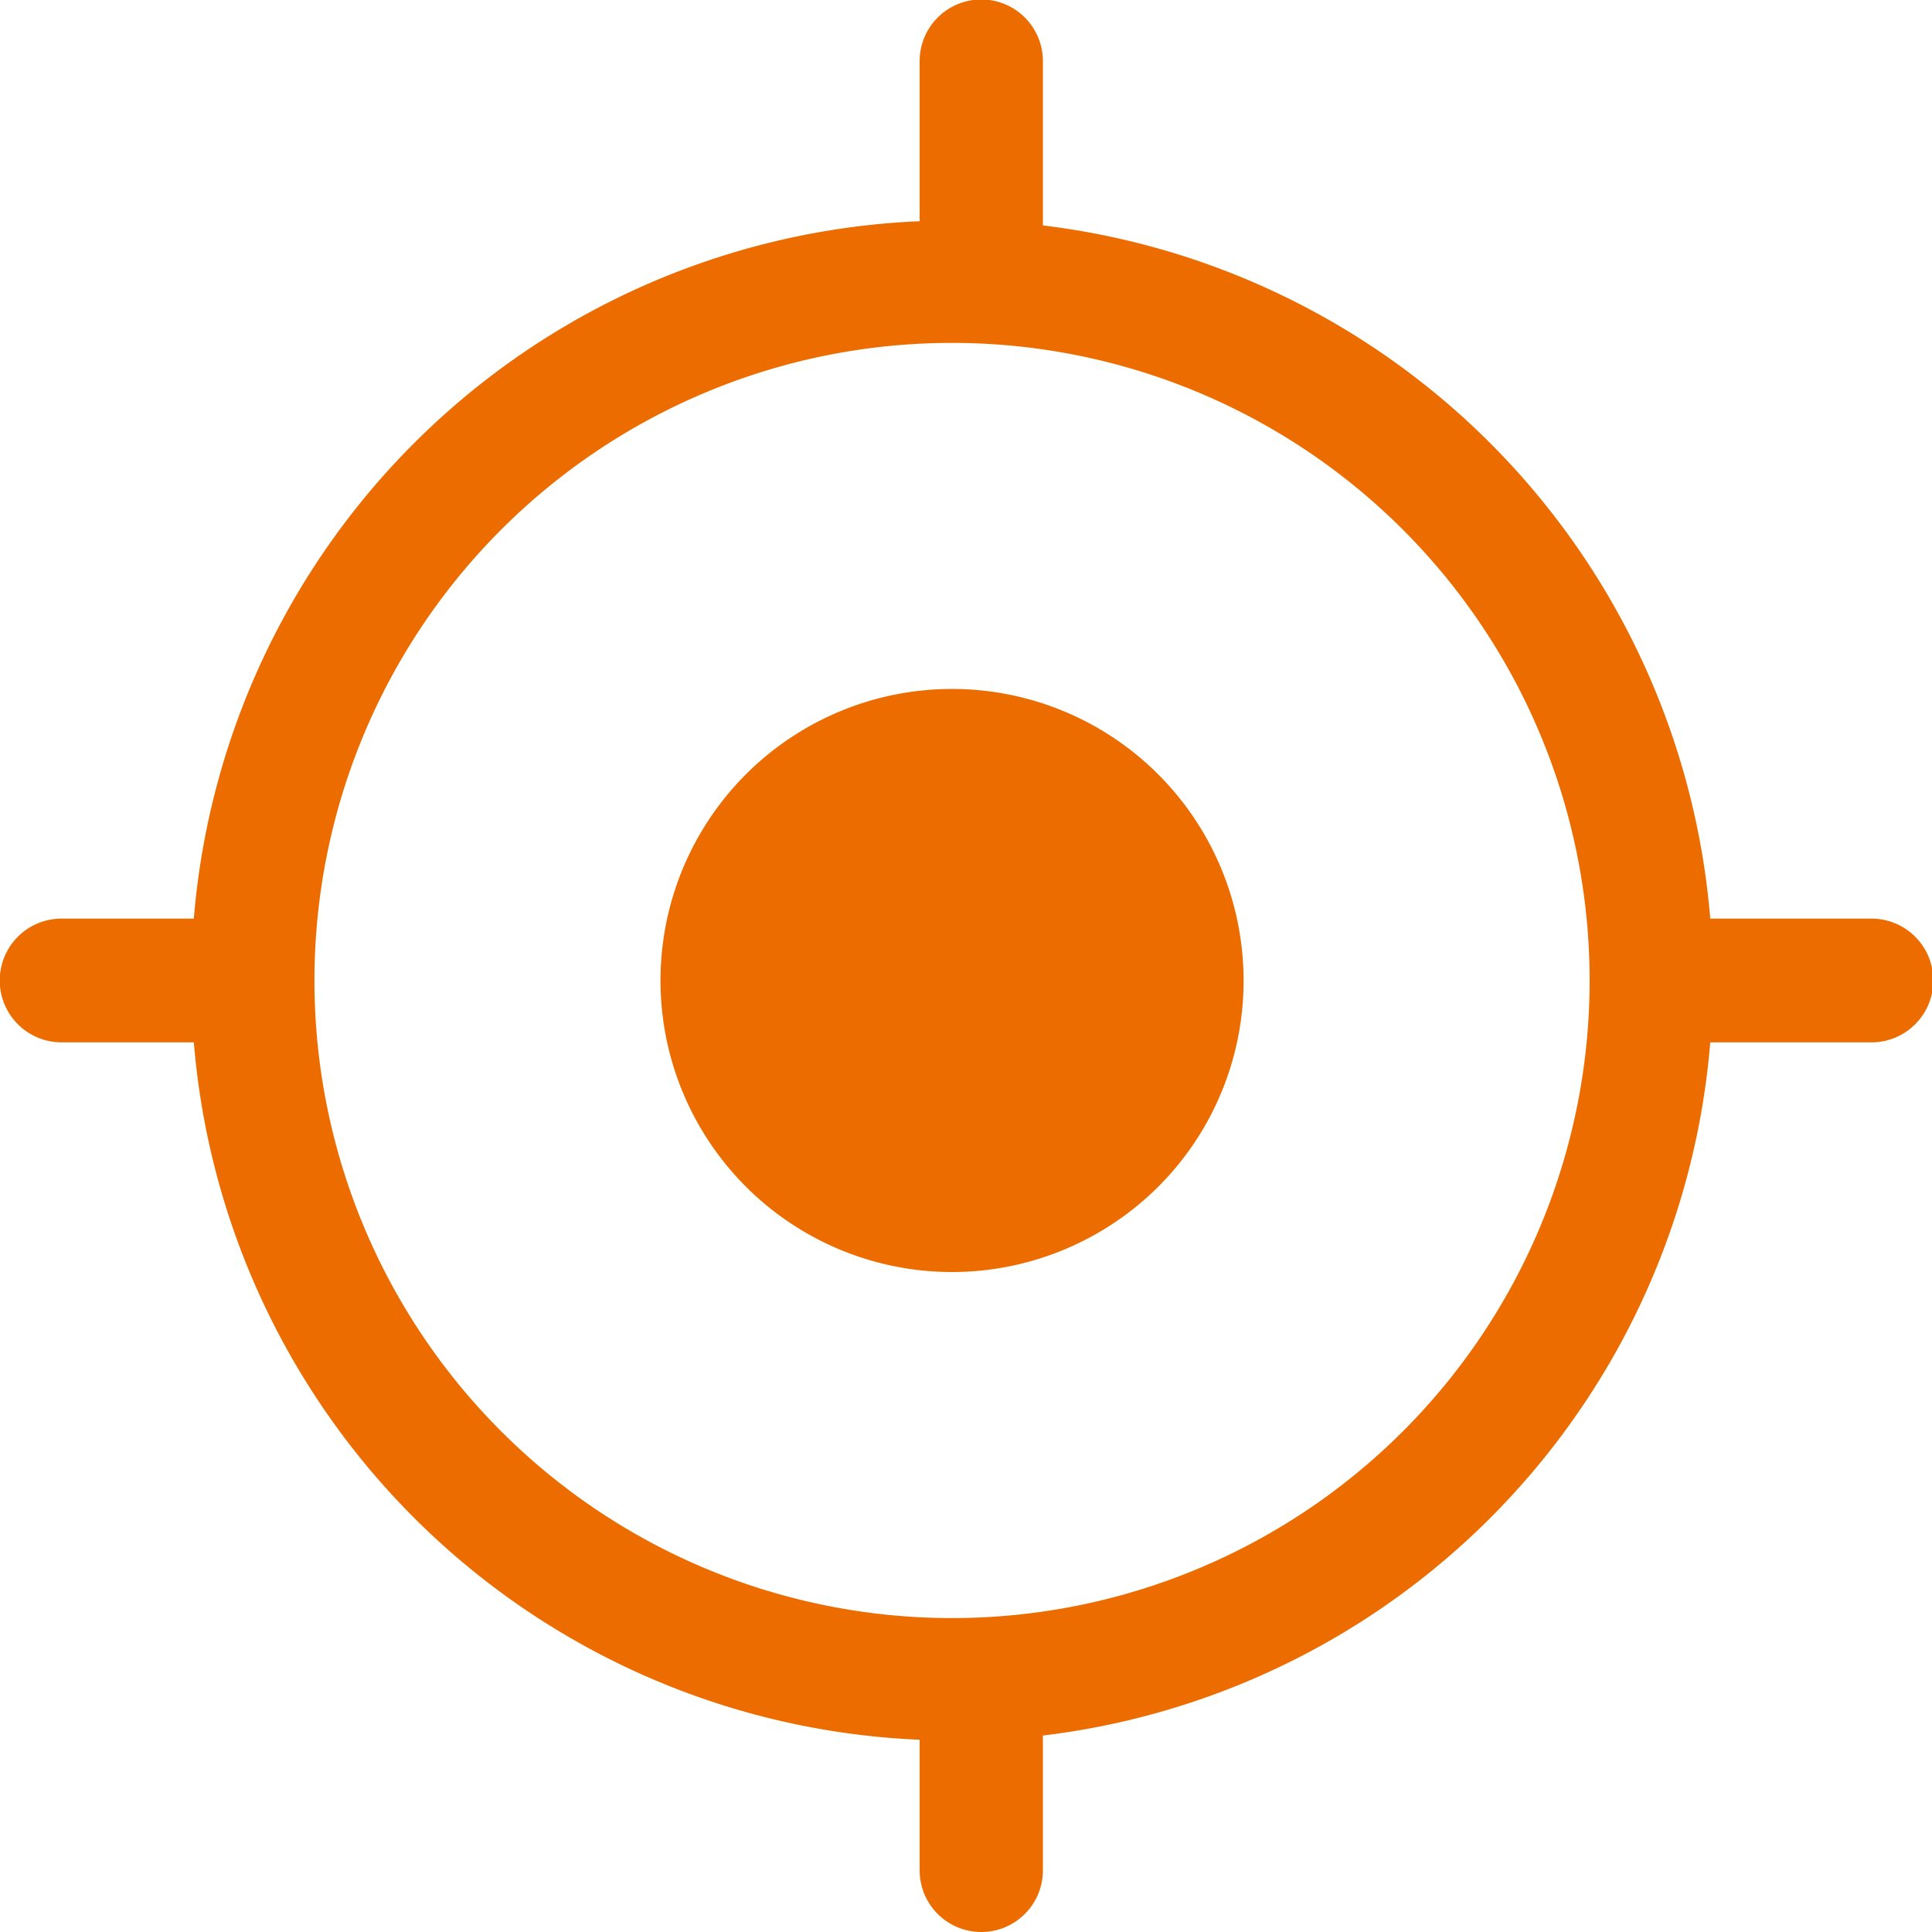 <svg xmlns="http://www.w3.org/2000/svg" width="36.68" height="36.68" viewBox="0 0 36.68 36.68">
  <defs>
    <style>
      .cls-10 {
        fill: #ec6c00;
        fill-rule: evenodd;
      }
    </style>
  </defs>
  <path id="形状_38" data-name="形状 38" class="cls-10" d="M1372.41,3798.45h-3.06a14.438,14.438,0,0,1-12.67,13.16v2.56a1.17,1.17,0,1,1-2.34,0v-2.48a14.436,14.436,0,0,1-13.78-13.24h-2.51a1.175,1.175,0,0,1,0-2.35h2.51a14.436,14.436,0,0,1,13.78-13.24v-3.04a1.17,1.17,0,0,1,2.34,0v3.12a14.447,14.447,0,0,1,12.67,13.16h3.06A1.175,1.175,0,0,1,1372.41,3798.45Zm-17.46-13.28a12.105,12.105,0,1,0,12.11,12.11A12.106,12.106,0,0,0,1354.95,3785.17Zm2.77,16.9a5.535,5.535,0,1,1,2.77-4.79A5.52,5.52,0,0,1,1357.72,3802.07Z" transform="translate(-1336.88 -3778.66)"/>
</svg>
